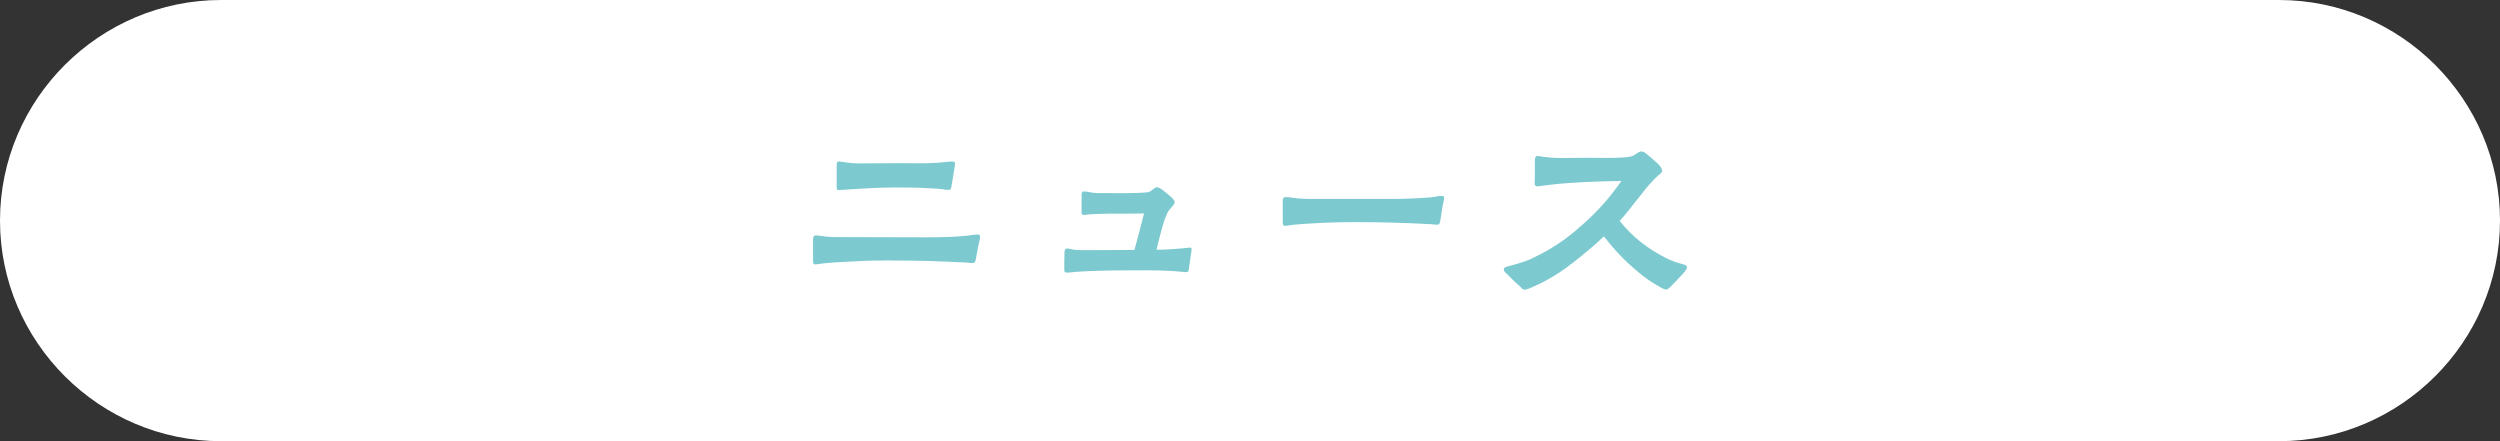 <?xml version="1.0" encoding="UTF-8"?><svg id="_レイヤー_1" xmlns="http://www.w3.org/2000/svg" viewBox="0 0 282.594 49.87"><rect x="0" y="0" width="282.594" height="49.87" fill="#333333" stroke="none"/><defs><style>.cls-1{fill:#fff;}.cls-2{fill:#7cc9d0;}</style></defs><path class="cls-1" d="m282.594,24.935c0,13.714-11.247,24.935-24.994,24.935H24.994C11.247,49.87,0,38.649,0,24.935S11.247,0,24.994,0h232.606c13.747,0,24.994,11.221,24.994,24.935Z"/><g><path class="cls-2" d="m91.905,29.417v-2.195c0-.344,0-.608.317-.608.396,0,.846.106,1.216.133.476.053.952.053,1.428.053l9.864.026c1.534,0,3.067-.026,4.575-.185.396-.027.82-.133,1.216-.133.211,0,.265.079.265.291,0,.132-.106.635-.238,1.163-.106.529-.159.873-.238,1.322-.08.291-.08.45-.423.45-.211,0-.423-.054-.635-.054-1.454-.079-2.935-.132-4.416-.185-1.534-.026-3.094-.053-4.627-.053-1.216,0-2.433.026-3.623.105-1.217.053-2.433.105-3.623.238l-.767.105c-.291,0-.291-.185-.291-.476Zm2.671-8.33v-2.407c0-.317.026-.423.317-.423.291.026.529.079.793.106.371.053.82.105,1.19.105,1.666,0,3.306-.026,4.972-.026,1.401,0,2.829.053,4.231-.053.476-.026,1.058-.132,1.48-.132.212,0,.397,0,.397.238,0,.132-.053.423-.106.767-.105.582-.238,1.401-.291,1.745-.053.291-.053.45-.317.45-.291.026-.556-.053-.793-.08-.502-.053-1.005-.079-1.507-.105-1.296-.08-2.591-.08-3.861-.08-1.692,0-3.358.106-5.024.212-.344.026-.926.079-1.27.079-.211,0-.211-.159-.211-.396Z"/><path class="cls-2" d="m120.303,30.422c0-.608,0-1.243.026-1.852,0-.211.026-.476.291-.476s.529.105.793.132c.291.026.582.053.873.053,1.983,0,3.967-.026,5.95-.026.371-1.375.741-2.75,1.084-4.125-1.322.026-2.671.026-4.02.026-.74.026-1.507.026-2.248.079-.159.026-.423.08-.582.053-.264-.027-.211-.212-.211-.476v-1.692c0-.291,0-.45.238-.476.344-.026.978.185,1.507.185h1.27c.502,0,2.274.026,3.491-.026.555-.026,1.004-.053,1.137-.106.265-.105.635-.529.873-.529.106,0,.317.08.556.238.423.317.793.634,1.164.978.185.185.291.371.291.502,0,.106-.159.317-.344.529-.159.186-.344.397-.423.529-.106.211-.238.529-.37.873-.371,1.084-.714,2.618-.926,3.411.899,0,1.772-.053,2.671-.132.264,0,.899-.106,1.058-.106.211,0,.238.027.238.159,0,.265-.08.714-.132,1.005l-.159,1.189c-.053.344-.08.424-.344.424-.423-.026-1.058-.106-1.507-.133-1.005-.053-1.983-.079-2.962-.079-2.274,0-4.548,0-6.796.105-.502.026-1.031.054-1.534.106-.211.026-.423.053-.608.053-.317,0-.344-.105-.344-.396Z"/><path class="cls-2" d="m144.997,24.895v-1.957c0-.397,0-.661.317-.661.291,0,.846.079,1.216.132.45.027.899.08,1.375.08h9.494c1.48,0,2.988-.08,4.416-.185.396-.053.793-.159,1.19-.159.211,0,.238.132.238.317,0,.105-.132.529-.211,1.031-.08.529-.132.979-.238,1.507-.053.317-.105.396-.396.396-.185,0-.423-.026-.635-.053-2.882-.159-5.791-.238-8.7-.238-1.164,0-2.354.027-3.517.08-1.164.079-2.274.106-3.491.238-.211.026-.555.106-.793.106-.265,0-.265-.211-.265-.635Z"/><path class="cls-2" d="m171.703,32.273c-.397-.317-.873-.819-1.322-1.27-.211-.211-.396-.29-.396-.581,0-.212.396-.291.688-.37.555-.159,1.058-.291,1.613-.477.661-.211,1.216-.528,1.851-.846,1.164-.582,2.565-1.481,3.861-2.565,1.64-1.375,3.067-2.777,4.284-4.363.37-.476.714-.926,1.005-1.349-1.428.026-2.856.053-4.257.132-1.216.079-2.354.132-3.464.264-.45.053-.82.106-1.137.132-.291.026-.45.106-.714.08-.238-.027-.265-.265-.238-.661.053-.714,0-1.402.026-2.168.027-.291,0-.529.212-.582.211-.053.423.053.793.08.423.026.688.105,1.111.105.317.027.608.027.899.027,1.031,0,2.01-.027,2.988-.027,1.349,0,2.565.053,3.808-.026.45-.026.846-.053,1.164-.159.476-.159.688-.529,1.058-.529.264,0,.396.132.634.317.476.37.793.688,1.243,1.084.264.264.476.555.476.819,0,.212-.529.502-.899.926-.396.449-.82.846-1.137,1.296-.344.449-.714.899-1.058,1.322-.476.635-1.031,1.349-1.719,2.089.82.978,1.507,1.693,2.354,2.354.899.714,1.877,1.321,2.856,1.824.529.265,1.137.502,1.639.635.212.053.767.158.767.396,0,.291-.344.635-.688,1.005-.396.423-.608.661-1.084,1.137-.212.212-.371.396-.608.396-.211.027-.661-.264-1.322-.66-.793-.477-1.507-1.032-2.38-1.799-.925-.793-1.719-1.64-2.248-2.247-.265-.317-.635-.741-1.058-1.296-1.031.979-2.168,1.93-3.411,2.908-1.322,1.031-2.724,1.957-4.442,2.724-.238.106-.846.397-1.137.397-.185,0-.344-.238-.608-.477Z"/></g></svg>